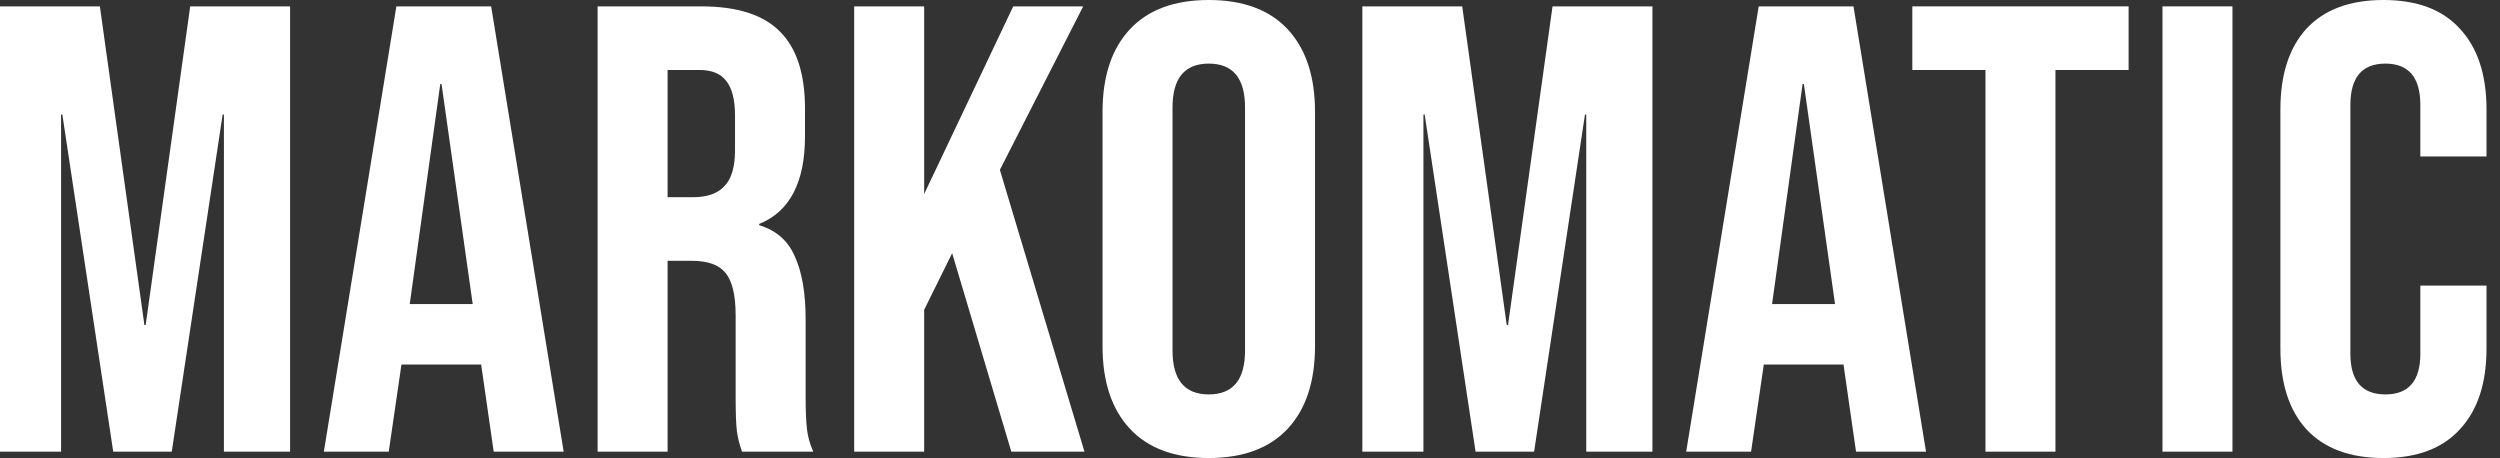 <svg width="131" height="24" viewBox="0 0 131 24" fill="none" xmlns="http://www.w3.org/2000/svg">
<rect x="0" y="0" width="131" height="24" fill="#333333" stroke="none"/>
<path d="M124.893 24C123.138 24 121.793 23.5 120.86 22.5C119.949 21.5 119.493 20.089 119.493 18.267V5.733C119.493 3.911 119.949 2.5 120.86 1.5C121.793 0.5 123.138 0 124.893 0C126.649 0 127.982 0.5 128.893 1.5C129.826 2.5 130.293 3.911 130.293 5.733V8.2H126.826V5.5C126.826 4.056 126.215 3.333 124.993 3.333C123.771 3.333 123.16 4.056 123.16 5.5V18.533C123.16 19.956 123.771 20.667 124.993 20.667C126.215 20.667 126.826 19.956 126.826 18.533V14.967H130.293V18.267C130.293 20.089 129.826 21.5 128.893 22.5C127.982 23.5 126.649 24 124.893 24Z" fill="white"/>
<path d="M113.314 0.334H116.981V23.667H113.314V0.334Z" fill="white"/>
<path d="M104.039 3.667H100.206V0.334H111.539V3.667H107.706V23.667H104.039V3.667Z" fill="white"/>
<path d="M92.156 0.334H97.123L100.923 23.667H97.256L96.59 19.034V19.101H92.423L91.756 23.667H88.356L92.156 0.334ZM96.156 15.934L94.523 4.401H94.456L92.856 15.934H96.156Z" fill="white"/>
<path d="M71.387 0.334H76.62L78.953 17.034H79.02L81.353 0.334H86.587V23.667H83.12V6.001H83.053L80.387 23.667H77.32L74.653 6.001H74.587V23.667H71.387V0.334Z" fill="white"/>
<path d="M63.34 24C61.54 24 60.162 23.489 59.207 22.467C58.251 21.444 57.773 20 57.773 18.133V5.867C57.773 4 58.251 2.556 59.207 1.533C60.162 0.511 61.54 0 63.34 0C65.14 0 66.518 0.511 67.473 1.533C68.429 2.556 68.907 4 68.907 5.867V18.133C68.907 20 68.429 21.444 67.473 22.467C66.518 23.489 65.14 24 63.34 24ZM63.34 20.667C64.607 20.667 65.24 19.9 65.24 18.367V5.633C65.24 4.1 64.607 3.333 63.34 3.333C62.073 3.333 61.44 4.1 61.44 5.633V18.367C61.44 19.9 62.073 20.667 63.34 20.667Z" fill="white"/>
<path d="M44.759 0.334H48.426V10.167L53.093 0.334H56.759L52.393 8.901L56.826 23.667H52.993L49.893 13.267L48.426 16.234V23.667H44.759V0.334Z" fill="white"/>
<path d="M31.315 0.334H36.748C38.637 0.334 40.015 0.778 40.882 1.667C41.748 2.534 42.182 3.878 42.182 5.701V7.134C42.182 9.556 41.382 11.089 39.782 11.734V11.801C40.67 12.067 41.293 12.612 41.648 13.434C42.026 14.256 42.215 15.356 42.215 16.734V20.834C42.215 21.501 42.237 22.045 42.282 22.467C42.326 22.867 42.437 23.267 42.615 23.667H38.882C38.748 23.29 38.659 22.934 38.615 22.601C38.571 22.267 38.548 21.667 38.548 20.801V16.534C38.548 15.467 38.37 14.723 38.015 14.301C37.682 13.878 37.093 13.667 36.248 13.667H34.982V23.667H31.315V0.334ZM36.315 10.334C37.048 10.334 37.593 10.145 37.948 9.767C38.326 9.39 38.515 8.756 38.515 7.867V6.067C38.515 5.223 38.359 4.612 38.048 4.234C37.759 3.856 37.293 3.667 36.648 3.667H34.982V10.334H36.315Z" fill="white"/>
<path d="M20.77 0.334H25.736L29.536 23.667H25.87L25.203 19.034V19.101H21.036L20.37 23.667H16.97L20.77 0.334ZM24.77 15.934L23.136 4.401H23.07L21.47 15.934H24.77Z" fill="white"/>
<path d="M0 0.334H5.233L7.567 17.034H7.633L9.967 0.334H15.2V23.667H11.733V6.001H11.667L9 23.667H5.933L3.267 6.001H3.2V23.667H0V0.334Z" fill="white"/>
</svg>
